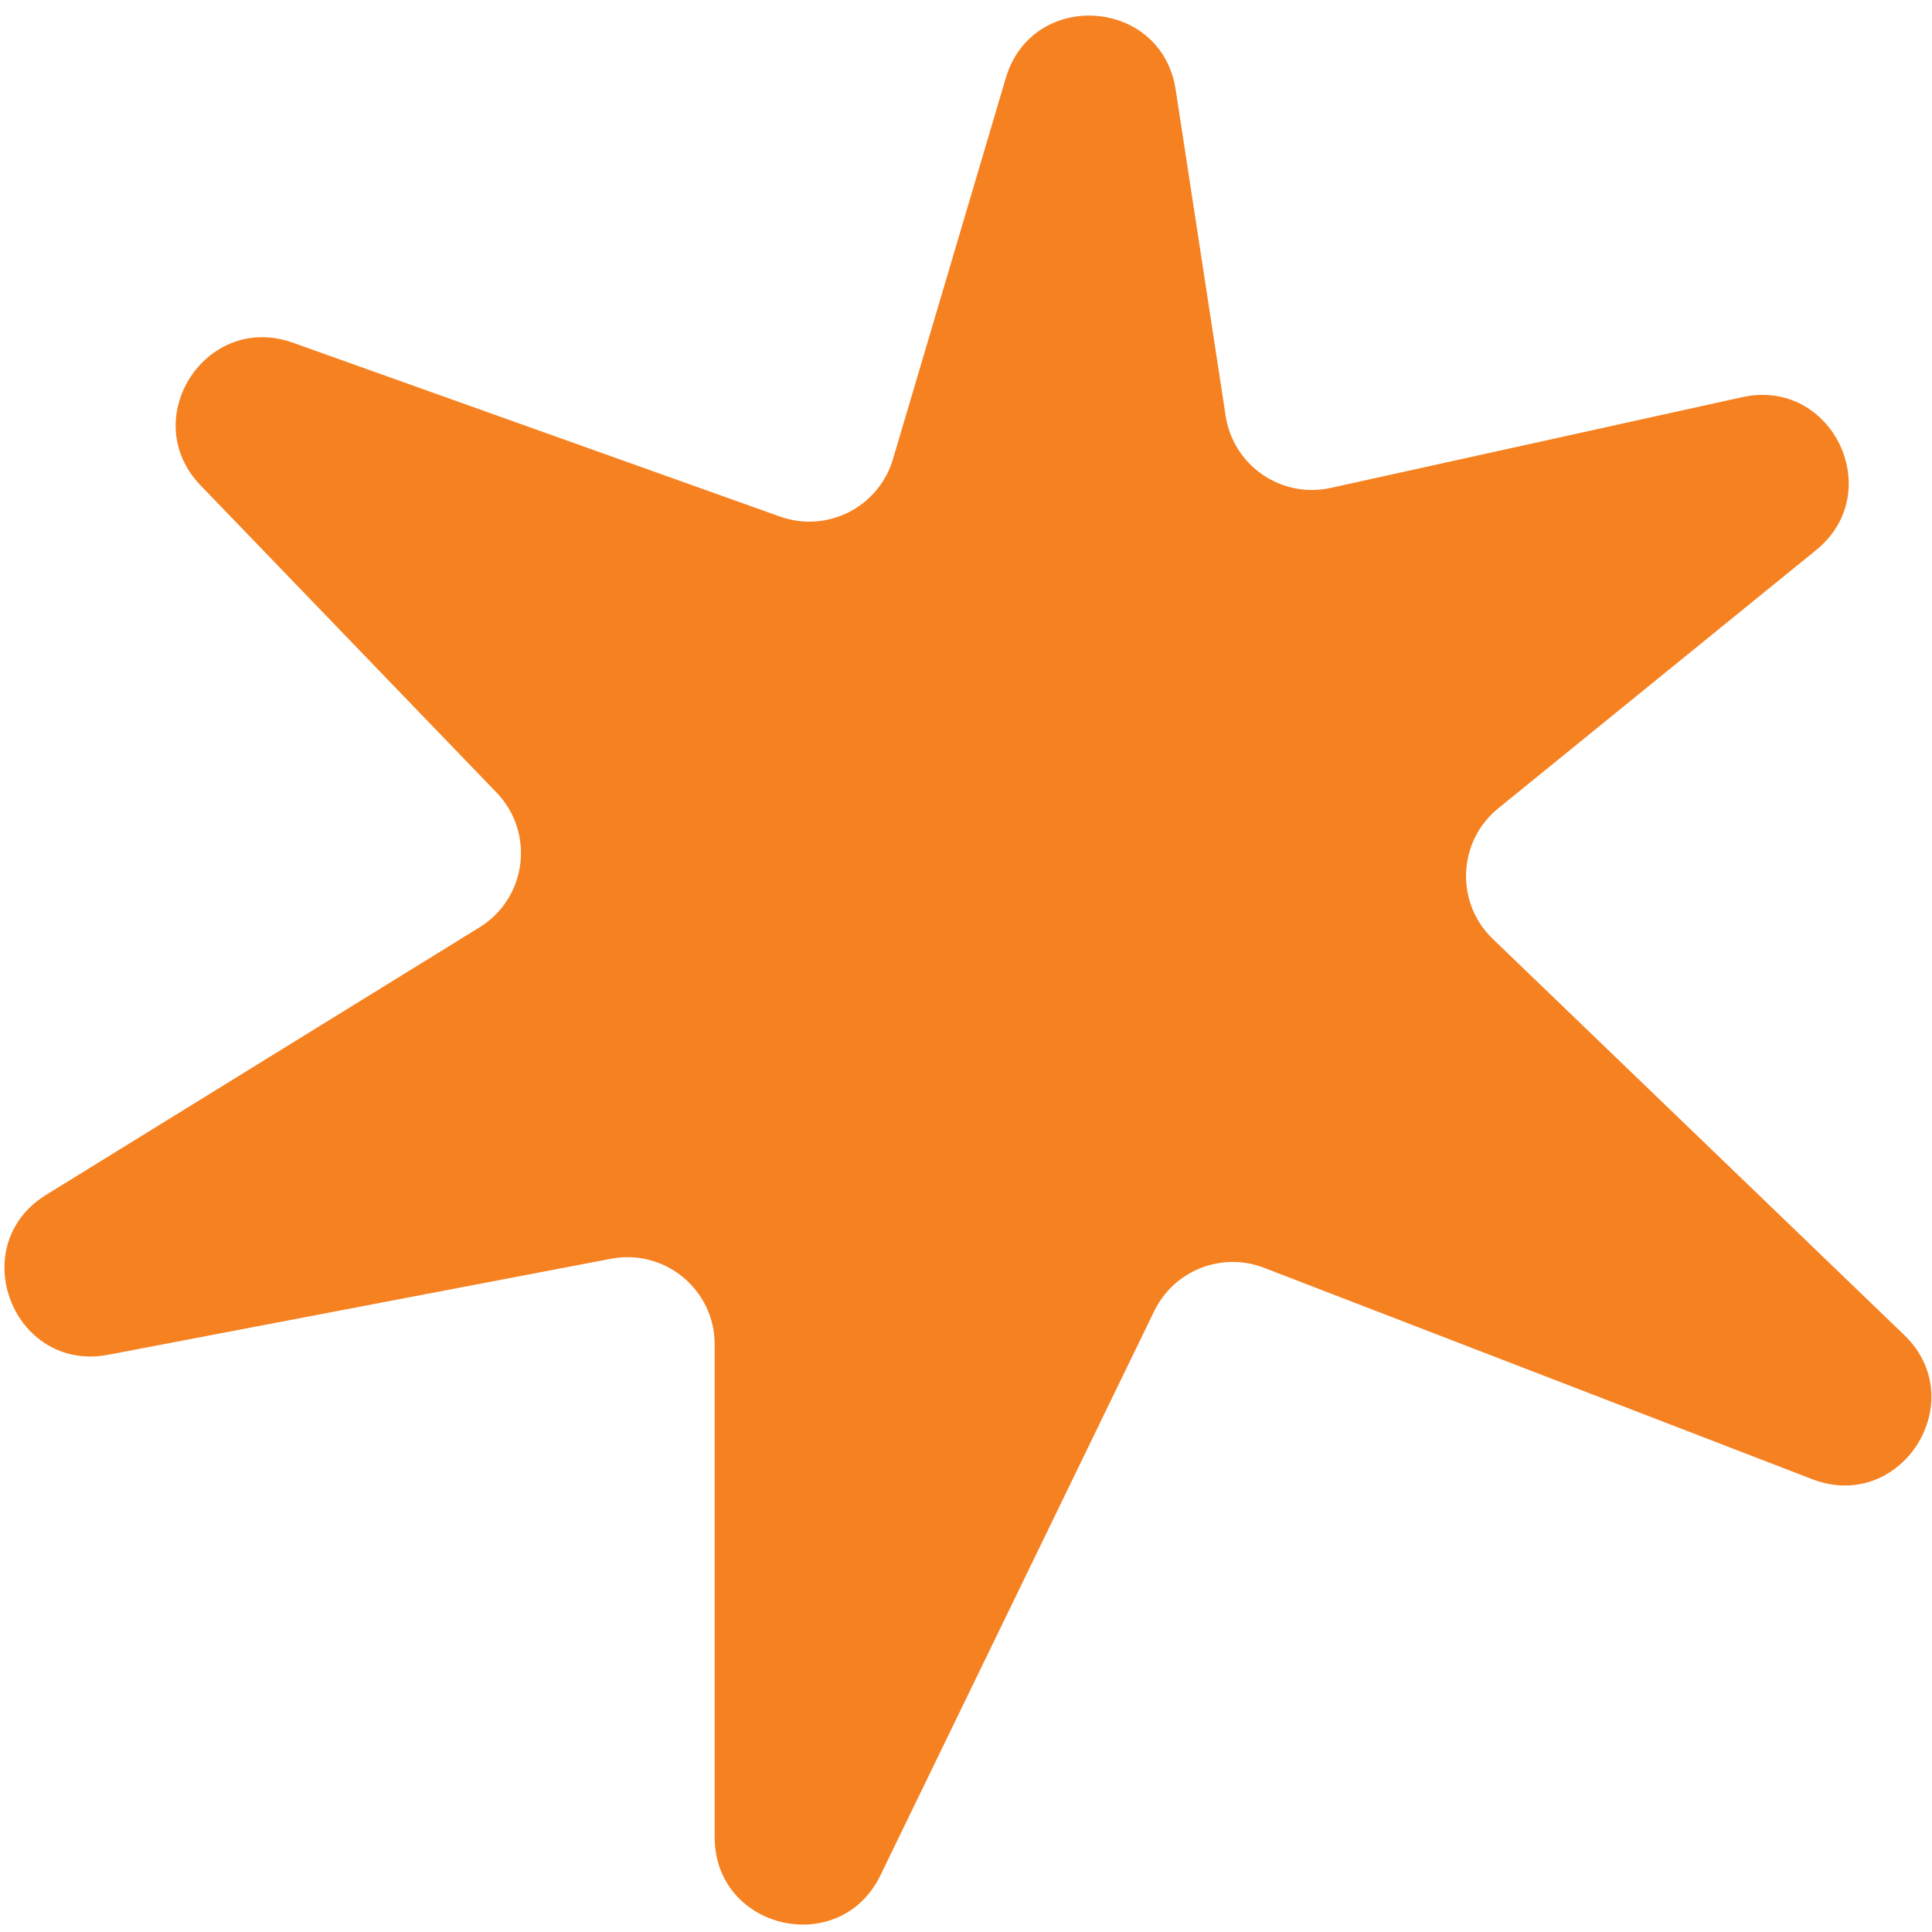 <svg width="92" height="92" viewBox="0 0 92 92" fill="none" xmlns="http://www.w3.org/2000/svg">
<path d="M58.365 19.805L55.985 4.27C55.313 -0.118 49.153 -0.537 47.893 3.72L42.523 21.863C41.846 24.15 39.388 25.399 37.142 24.598L13.942 16.318C9.807 14.843 6.506 19.954 9.553 23.115L23.644 37.74C25.483 39.649 25.09 42.768 22.834 44.16L2.202 56.894C-1.724 59.316 0.632 65.377 5.164 64.511L29.098 59.94C31.659 59.451 34.033 61.414 34.033 64.022V87.485C34.033 91.897 40.001 93.268 41.926 89.299L54.962 62.435C55.905 60.492 58.179 59.595 60.195 60.372L86.293 70.436C90.523 72.067 93.936 66.71 90.67 63.565L71.084 44.709C69.287 42.979 69.409 40.065 71.346 38.491L86.481 26.195C89.881 23.432 87.244 17.968 82.965 18.912L63.367 23.234C61.023 23.751 58.729 22.179 58.365 19.805Z" fill="#F68121"/>
</svg>
